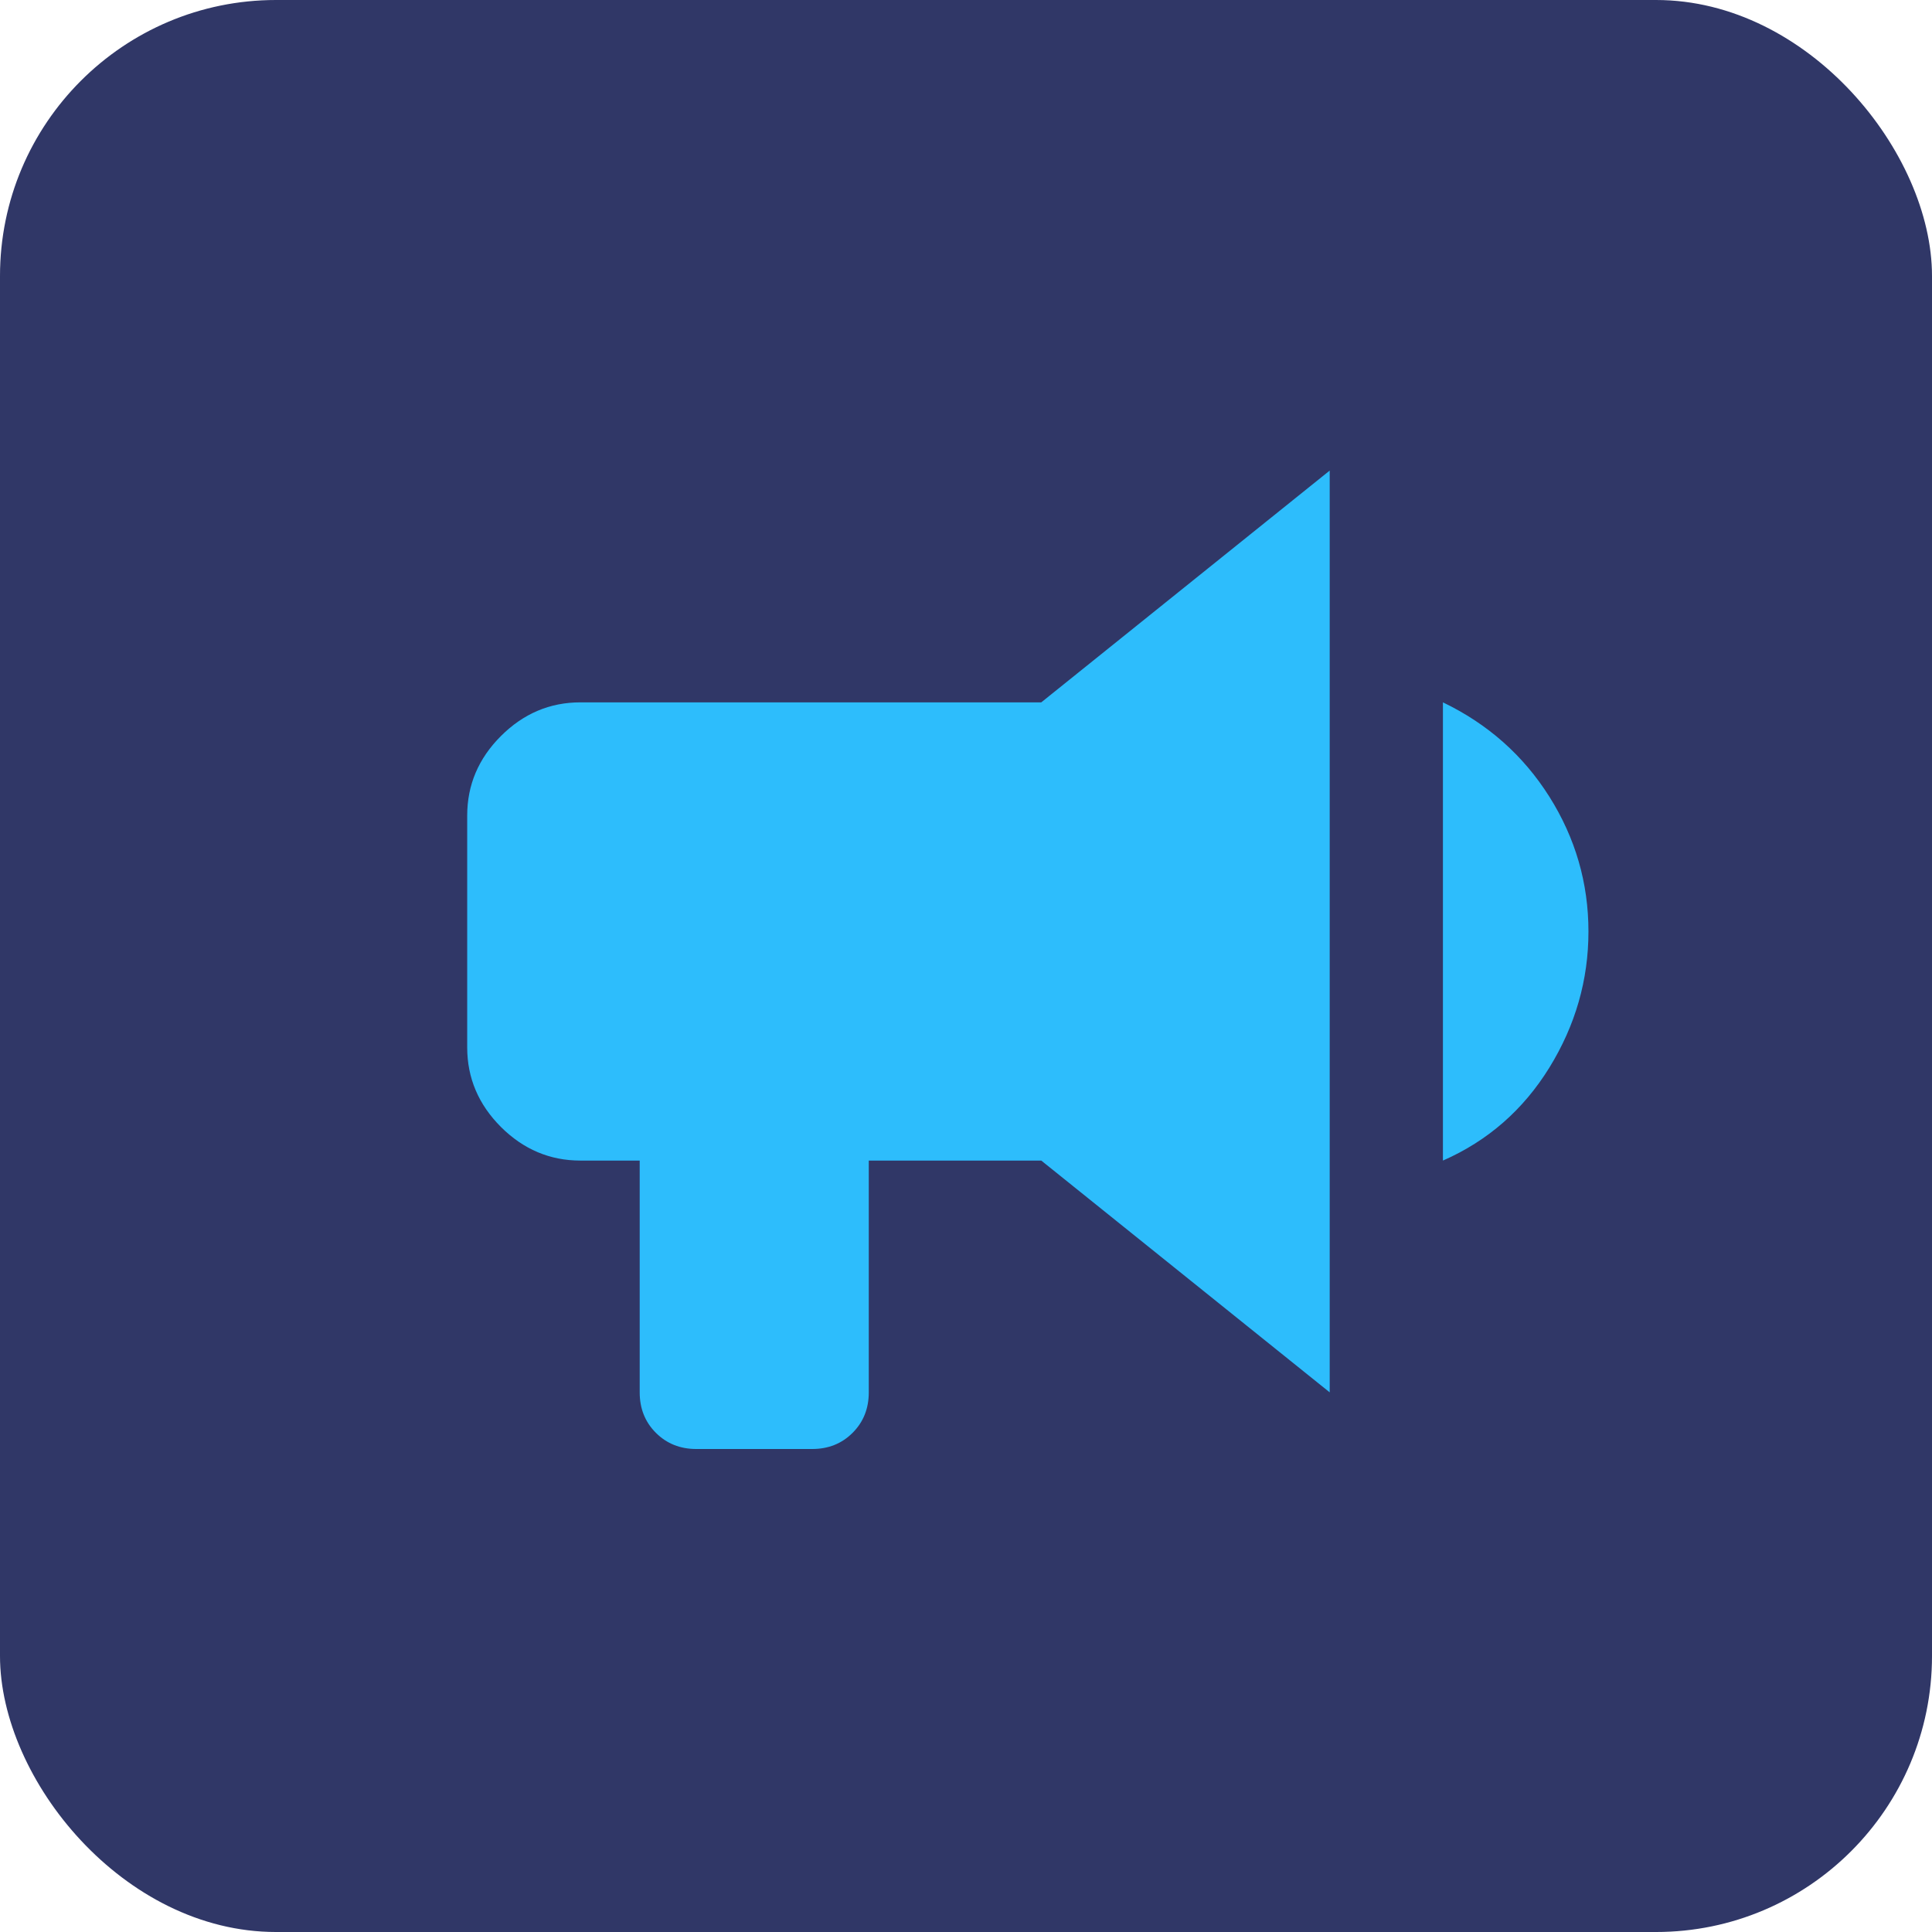 <?xml version="1.0" encoding="UTF-8"?>
<svg width="28px" height="28px" viewBox="0 0 28 28" version="1.1" xmlns="http://www.w3.org/2000/svg" xmlns:xlink="http://www.w3.org/1999/xlink">
    <title>shared-promotion</title>
    <g id="Page-1" stroke="none" stroke-width="1" fill="none" fill-rule="evenodd">
        <g id="Who-It's-For---Software-Vendors" transform="translate(-215, -5219)">
            <g id="Group-41" transform="translate(214.97, 4954)">
                <g id="Group-2" transform="translate(0, 69)">
                    <g id="shared-promotion" transform="translate(0.03, 196)">
                        <rect id="Rectangle" fill="#303767" x="0" y="0" width="28" height="28" rx="4"></rect>
                        <g id="󰃦" transform="translate(6.771, 6.82)" fill="#2DBDFC" fill-rule="nonzero">
                            <path d="M8.32,3.359 L1.641,3.359 C1.198,3.359 0.814,3.522 0.488,3.848 C0.163,4.173 0,4.557 0,5 L0,8.359 C0,8.802 0.163,9.186 0.488,9.512 C0.814,9.837 1.198,10 1.641,10 L2.5,10 L2.5,13.359 C2.5,13.594 2.578,13.789 2.734,13.945 C2.891,14.102 3.086,14.18 3.32,14.18 L5,14.18 C5.234,14.18 5.43,14.102 5.586,13.945 C5.742,13.789 5.82,13.594 5.82,13.359 L5.82,10 L8.32,10 L12.5,13.359 L12.5,0 L8.32,3.359 Z M16.25,6.68 C16.25,7.383 16.061,8.04 15.684,8.652 C15.306,9.264 14.792,9.714 14.141,10 L14.141,3.359 C14.792,3.672 15.306,4.128 15.684,4.727 C16.061,5.326 16.25,5.977 16.25,6.68 Z" id="Shape"></path>
                        </g>
                    </g>
                </g>
            </g>
        </g>
    </g>
</svg>